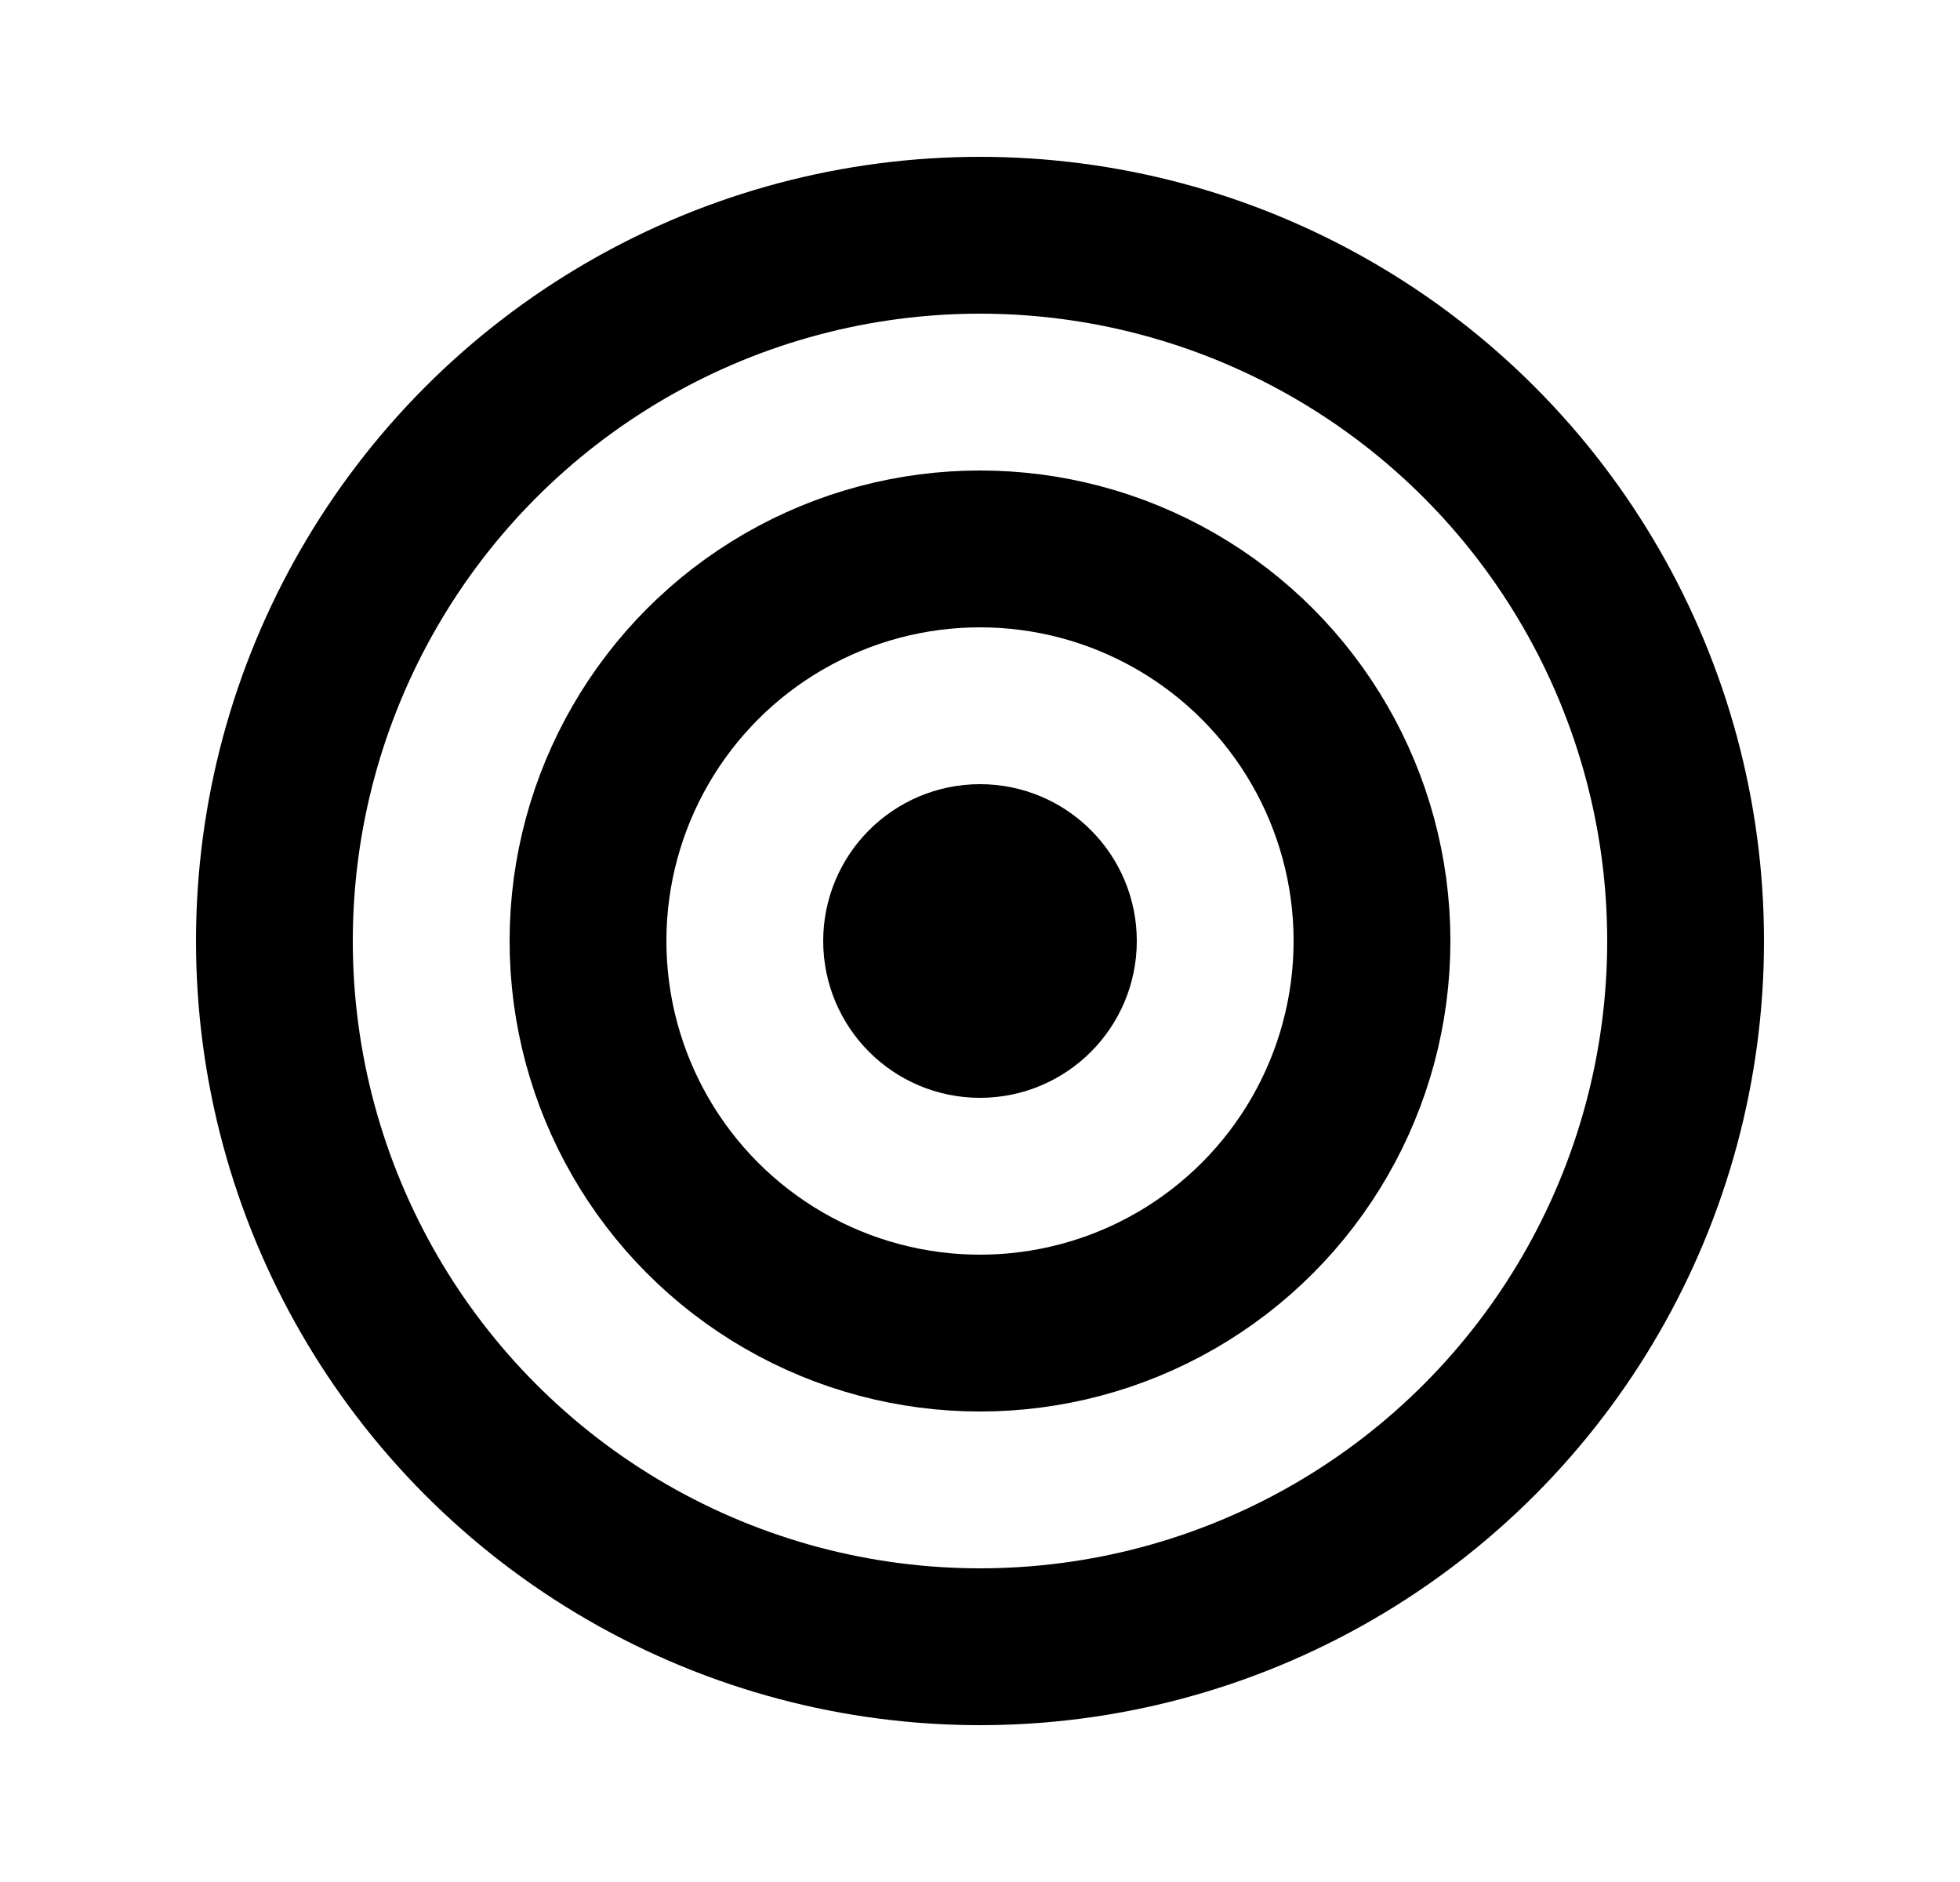 <svg width="25" height="24" viewBox="0 0 25 24" fill="none" xmlns="http://www.w3.org/2000/svg">
<circle cx="12.5" cy="12" r="9" stroke="black" stroke-width="2"/>
<circle cx="12.5" cy="12" r="5" stroke="black" stroke-width="2"/>
<circle cx="12.5" cy="12" r="1" stroke="black" stroke-width="2"/>
</svg>
